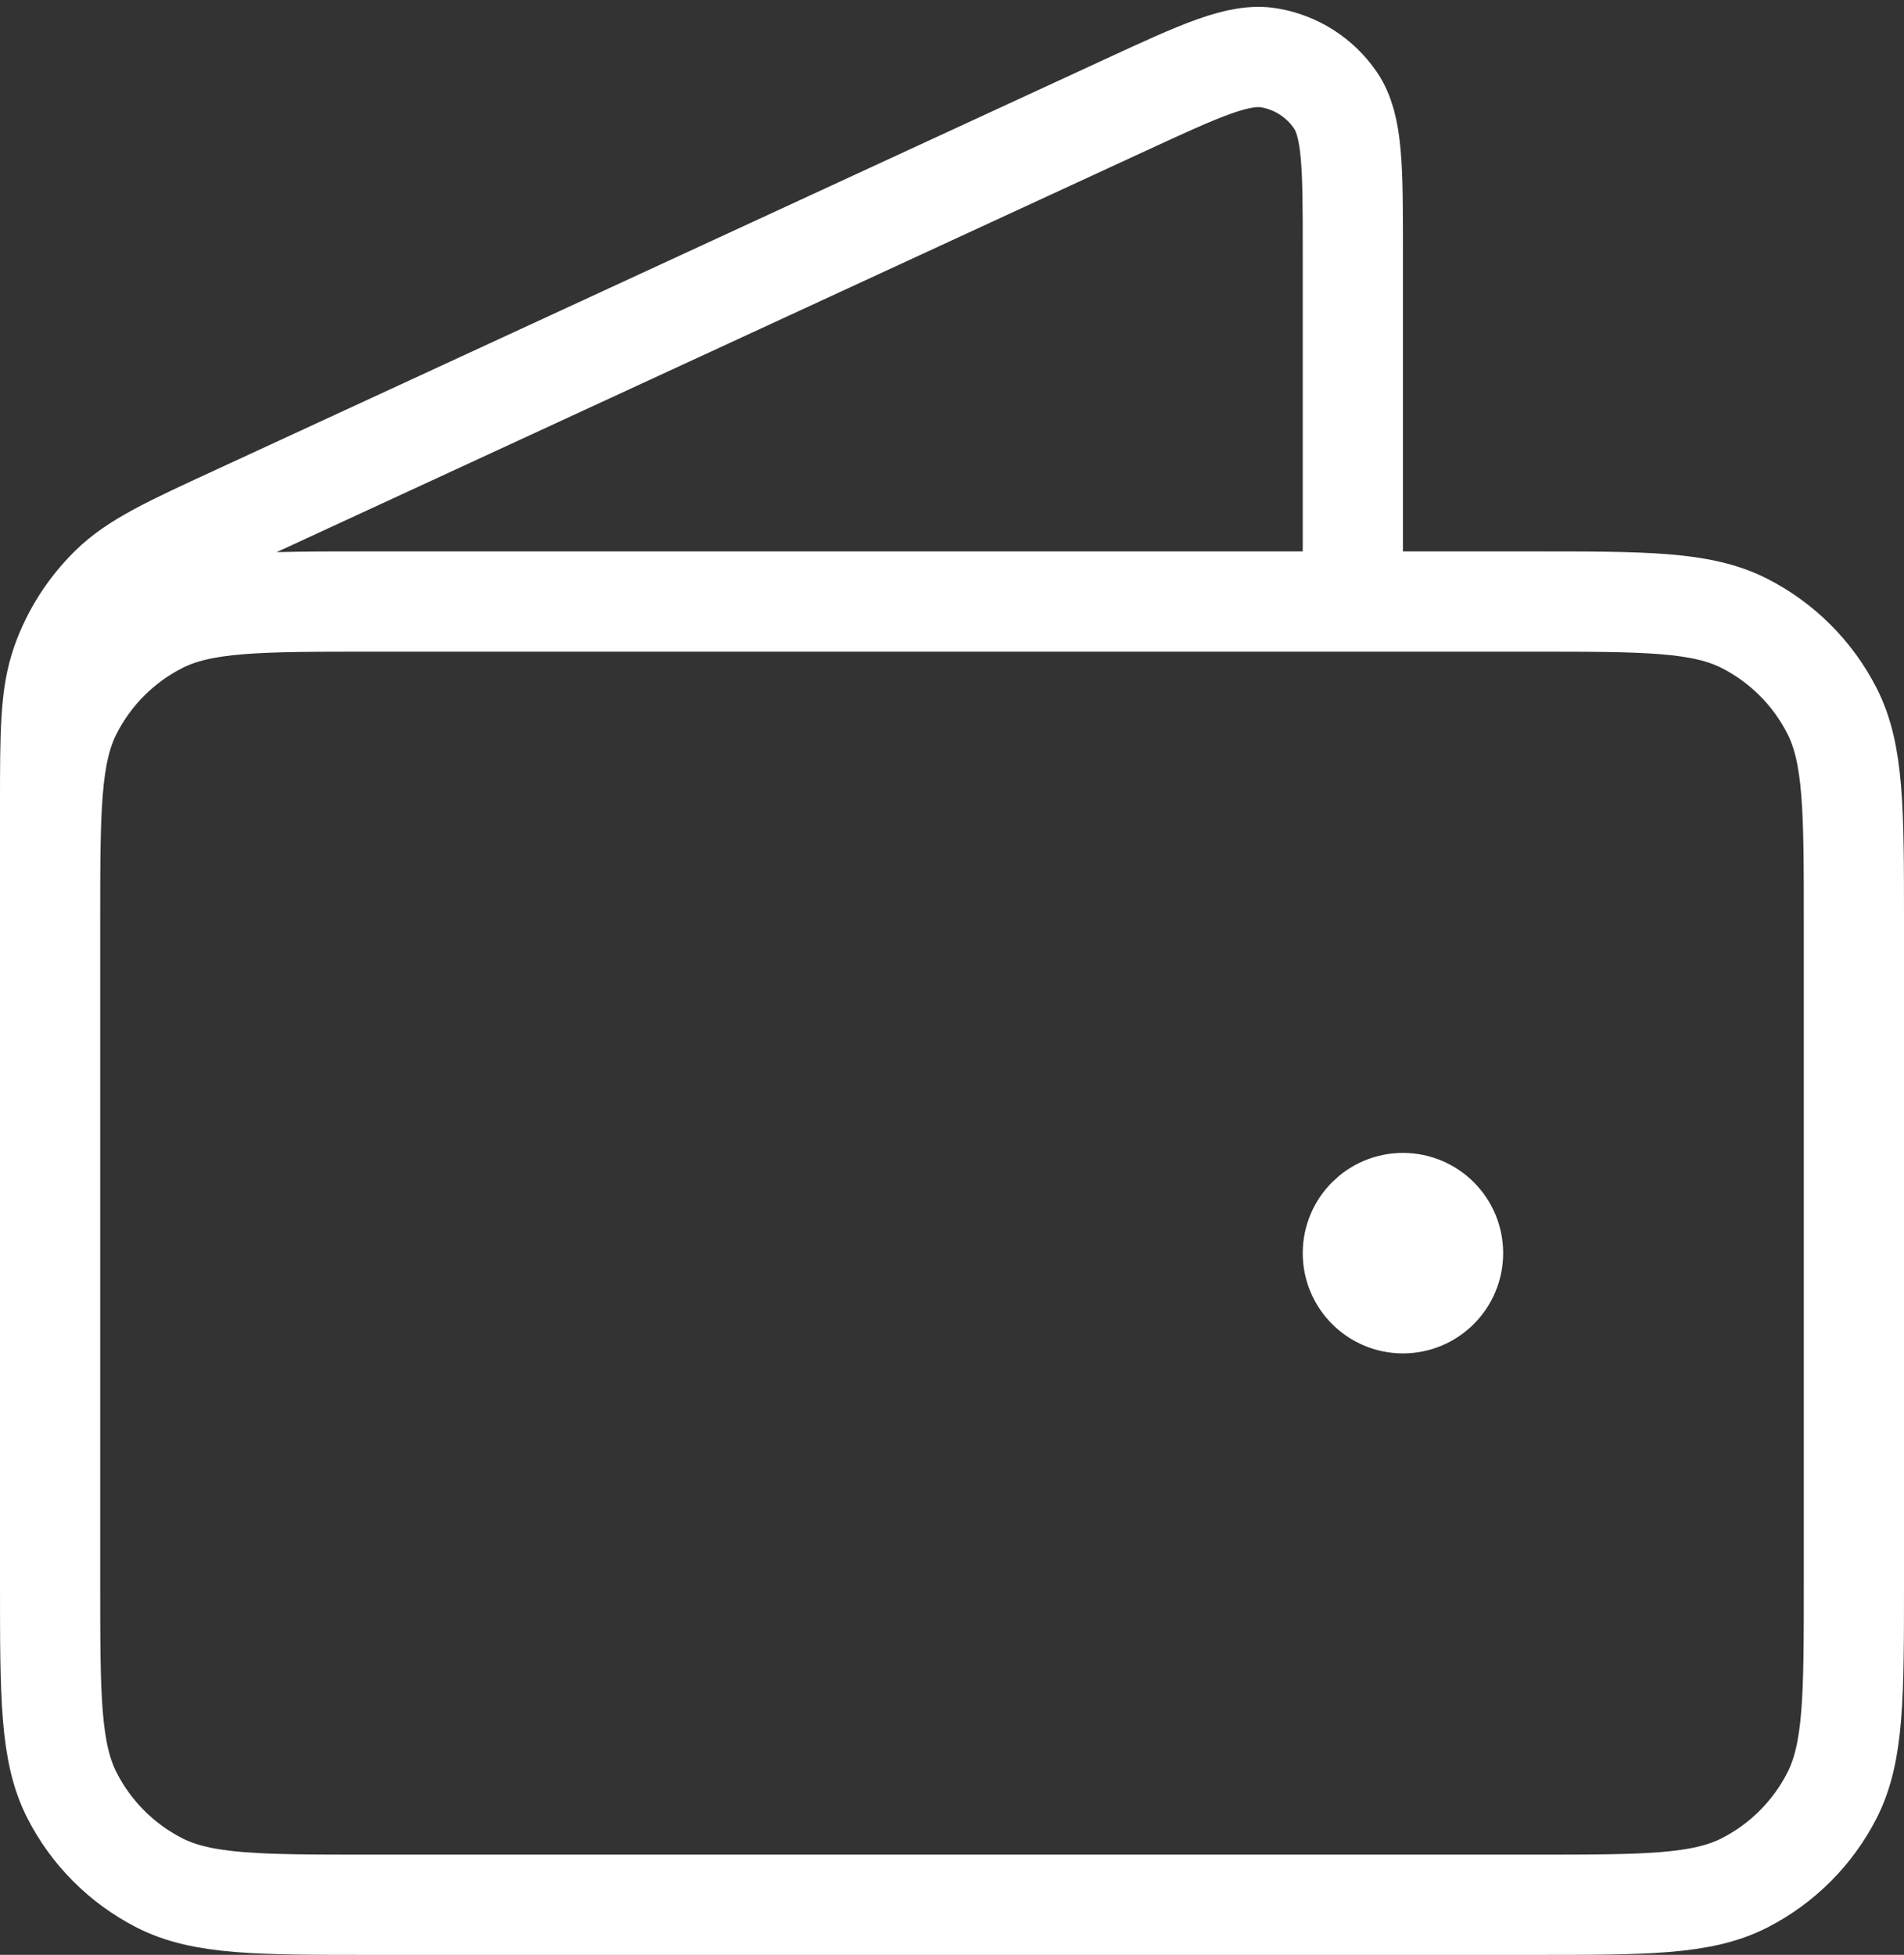 <svg width="38" height="39" viewBox="0 0 38 39" fill="none" xmlns="http://www.w3.org/2000/svg">
<rect x="0" y="0" width="38" height="39" fill="#333333" stroke="none"/>
<path d="M27 12.001V5.002C27 3.338 27 2.507 26.65 1.996C26.343 1.549 25.869 1.246 25.335 1.155C24.725 1.051 23.969 1.399 22.459 2.096L4.718 10.285C3.371 10.906 2.697 11.217 2.204 11.699C1.768 12.126 1.435 12.646 1.231 13.22C1 13.87 1 14.612 1 16.096V26.001M28 25.001H28.02M1 18.401L1 31.601C1 33.841 1 34.961 1.436 35.817C1.819 36.569 2.431 37.181 3.184 37.565C4.04 38.001 5.16 38.001 7.4 38.001H30.6C32.84 38.001 33.96 38.001 34.816 37.565C35.569 37.181 36.181 36.569 36.564 35.817C37 34.961 37 33.841 37 31.601V18.401C37 16.16 37 15.04 36.564 14.185C36.181 13.432 35.569 12.82 34.816 12.437C33.96 12.001 32.84 12.001 30.6 12.001L7.4 12.001C5.16 12.001 4.04 12.001 3.184 12.437C2.431 12.82 1.819 13.432 1.436 14.185C1 15.04 1 16.16 1 18.401ZM29 25.001C29 25.553 28.552 26.001 28 26.001C27.448 26.001 27 25.553 27 25.001C27 24.448 27.448 24.001 28 24.001C28.552 24.001 29 24.448 29 25.001Z" stroke="white" stroke-width="2" stroke-linecap="round" stroke-linejoin="round"/>
</svg>
